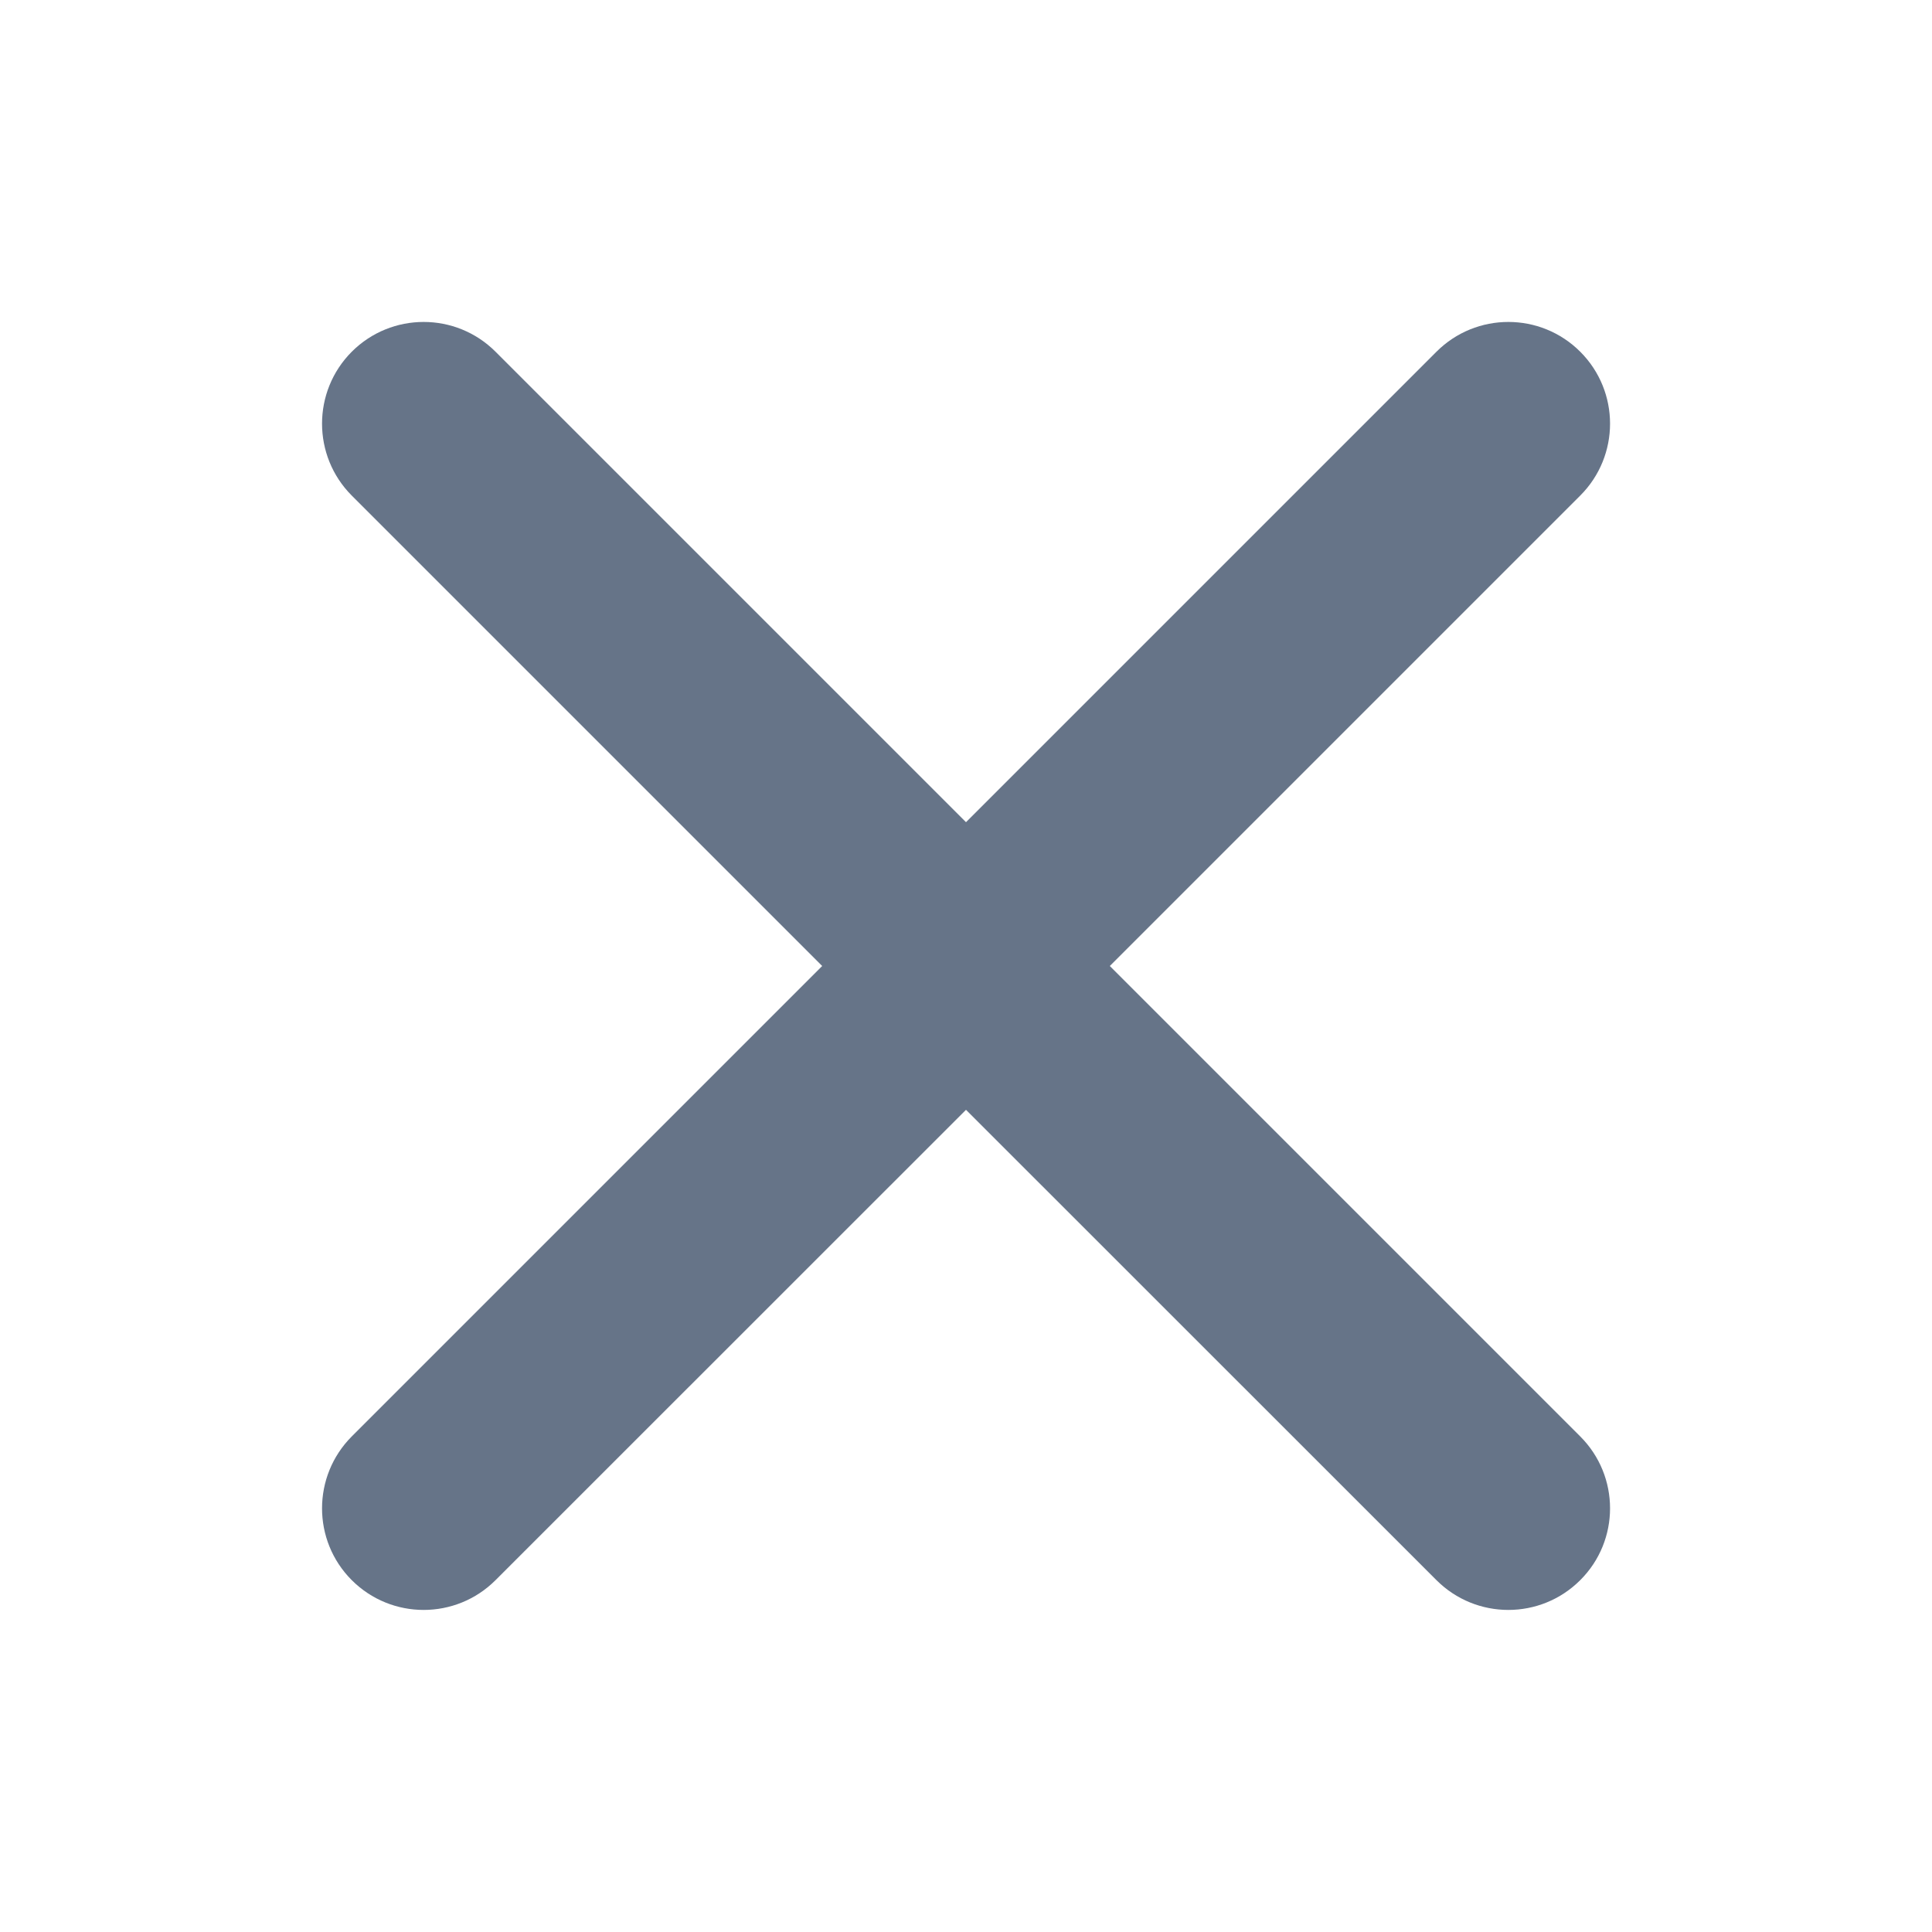 <svg width="16" height="16" viewBox="0 0 16 16" fill="none" xmlns="http://www.w3.org/2000/svg">
<path fill-rule="evenodd" clip-rule="evenodd" d="M2.913 2.913C3.242 2.584 3.775 2.584 4.104 2.913L8 6.809L11.896 2.913C12.225 2.584 12.758 2.584 13.087 2.913C13.416 3.242 13.416 3.775 13.087 4.104L9.191 8L13.087 11.896C13.416 12.225 13.416 12.758 13.087 13.086C12.758 13.415 12.225 13.415 11.896 13.086L8 9.191L4.104 13.086C3.775 13.415 3.242 13.415 2.913 13.086C2.585 12.758 2.585 12.225 2.913 11.896L6.809 8L2.913 4.104C2.585 3.775 2.585 3.242 2.913 2.913Z" fill="#667488"/>
</svg>
